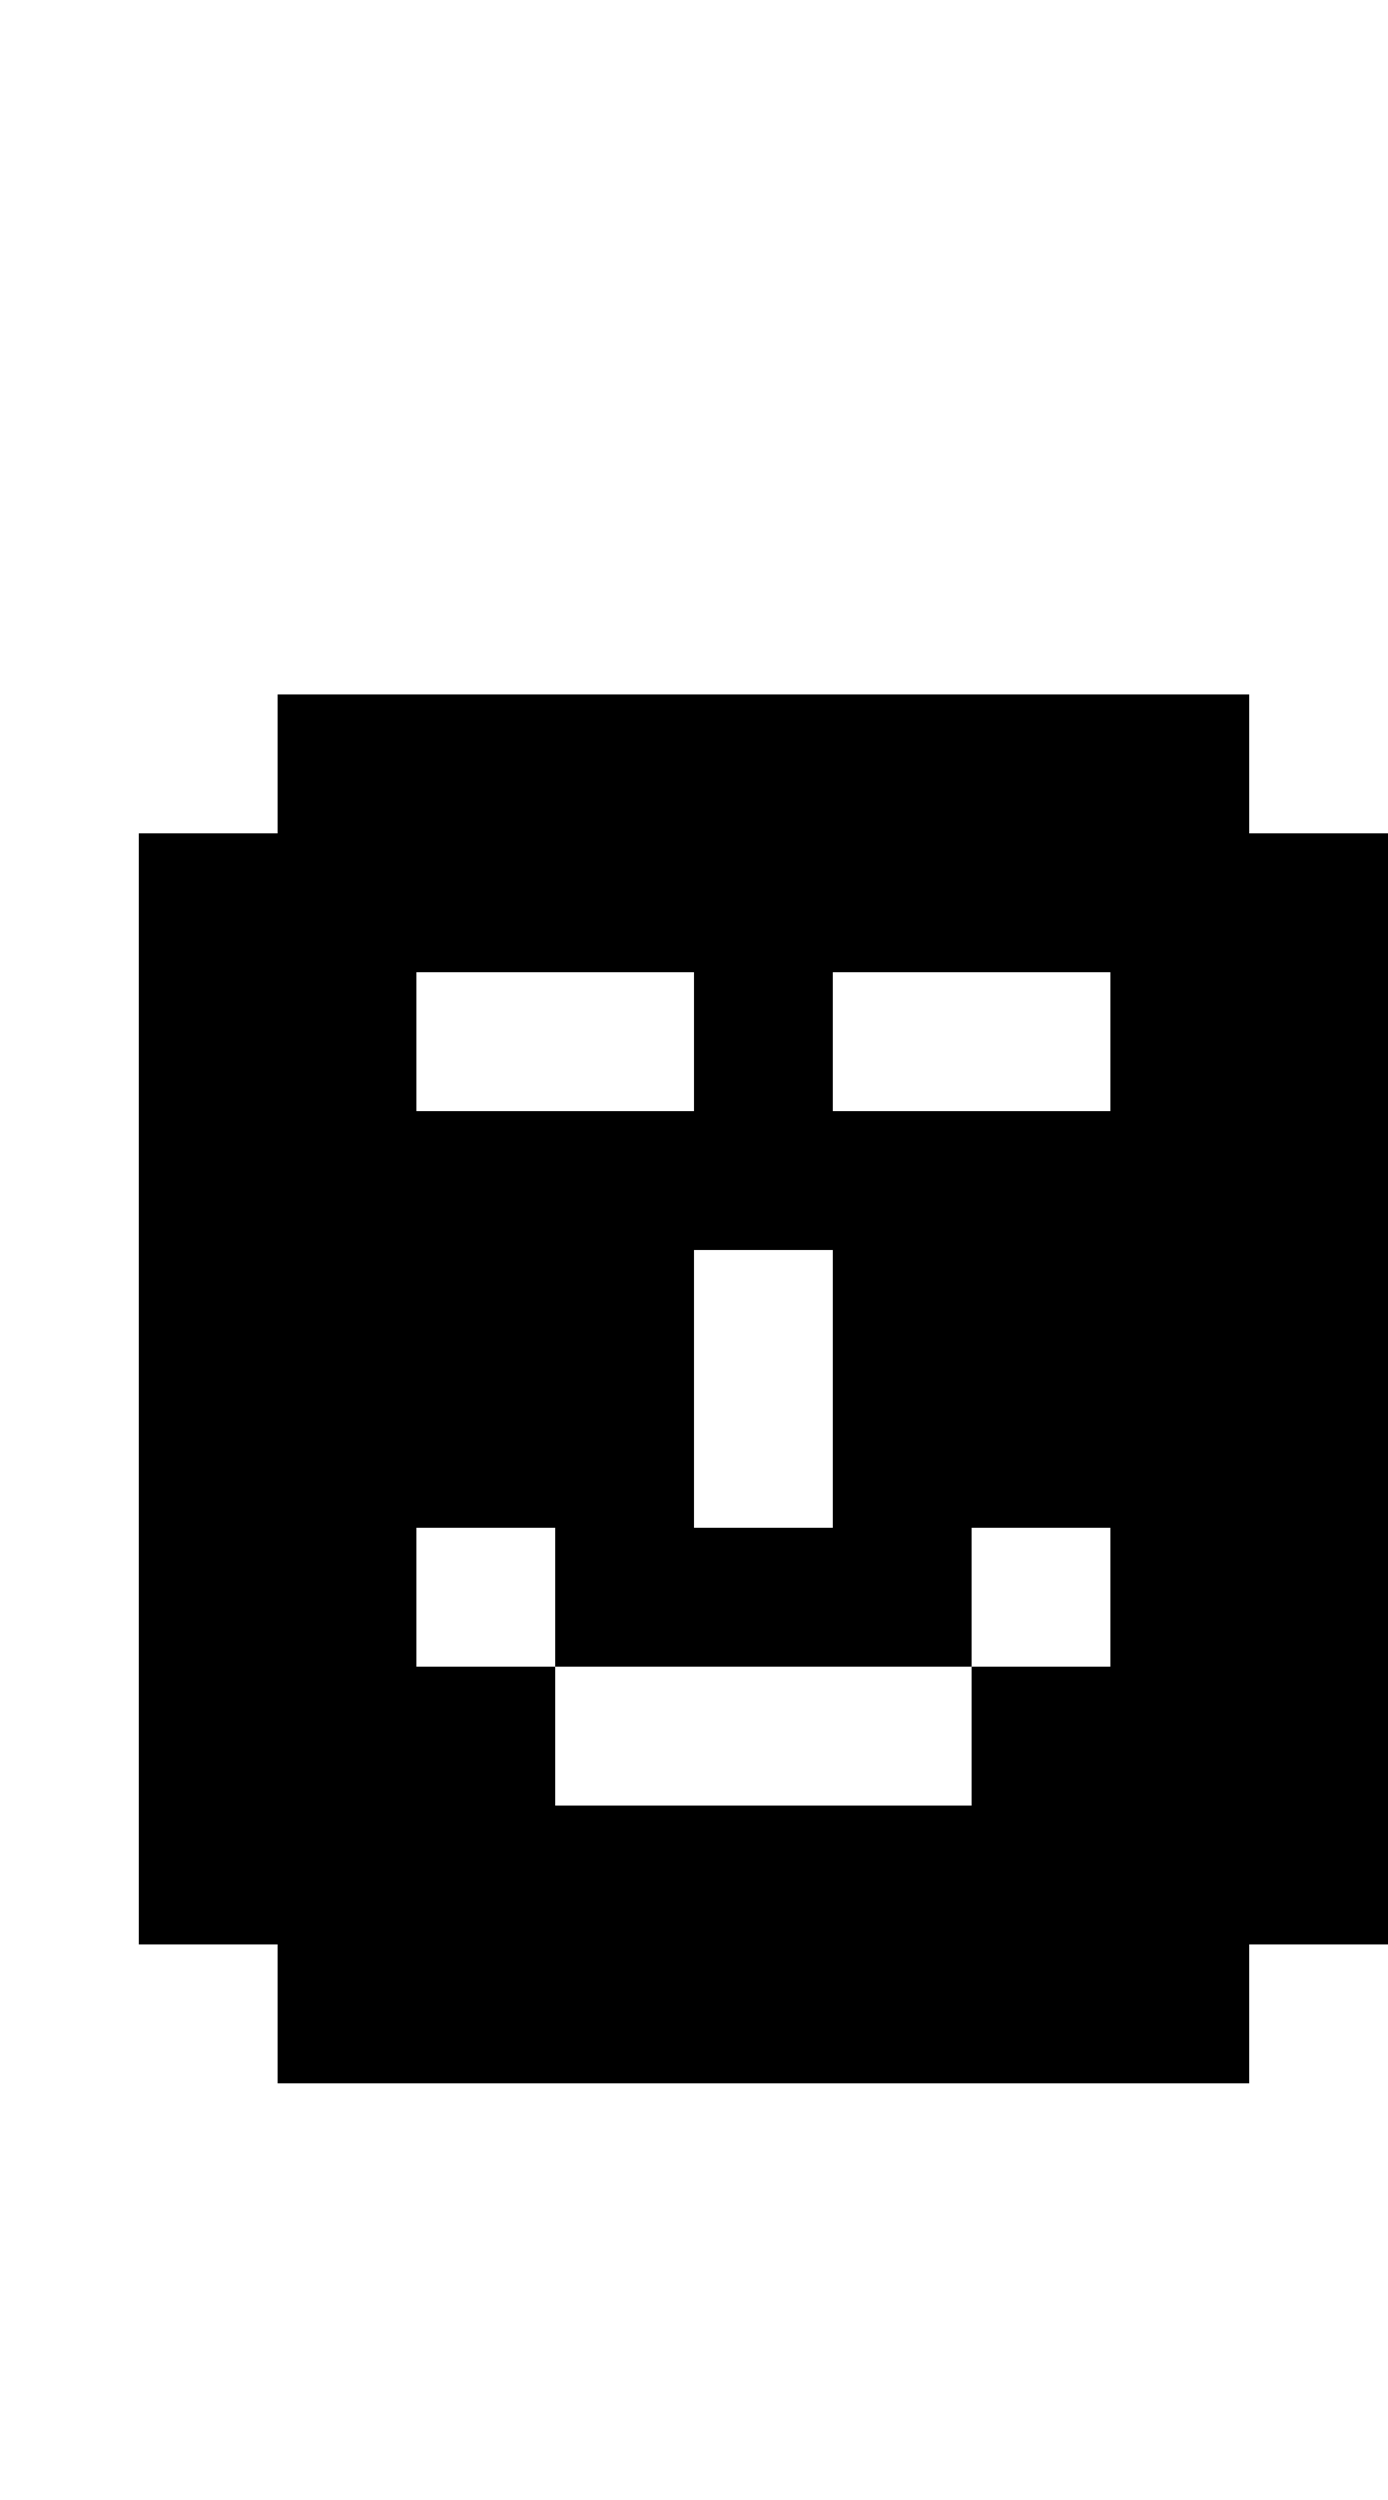 <?xml version="1.0" standalone="no"?>
<!DOCTYPE svg PUBLIC "-//W3C//DTD SVG 20010904//EN"
 "http://www.w3.org/TR/2001/REC-SVG-20010904/DTD/svg10.dtd">
<svg version="1.0" xmlns="http://www.w3.org/2000/svg"
 width="40pt" height="72pt" viewBox="0 0 40 72"
 preserveAspectRatio="xMidYMid meet">
<g transform="translate(0,72) scale(1,-1)"
fill="#000000" stroke="none">
<path d="M8 50 l0 -2 -2 0 -2 0 0 -16 0 -16 2 0 2 0 0 -2 0 -2 14 0 14 0 0 2
0 2 2 0 2 0 0 16 0 16 -2 0 -2 0 0 2 0 2 -14 0 -14 0 0 -2z m12 -8 l0 -2 -4 0
-4 0 0 2 0 2 4 0 4 0 0 -2z m12 0 l0 -2 -4 0 -4 0 0 2 0 2 4 0 4 0 0 -2z m-8
-10 l0 -4 -2 0 -2 0 0 4 0 4 2 0 2 0 0 -4z m-8 -6 l0 -2 6 0 6 0 0 2 0 2 2 0
2 0 0 -2 0 -2 -2 0 -2 0 0 -2 0 -2 -6 0 -6 0 0 2 0 2 -2 0 -2 0 0 2 0 2 2 0 2
0 0 -2z"/>
</g>
</svg>
